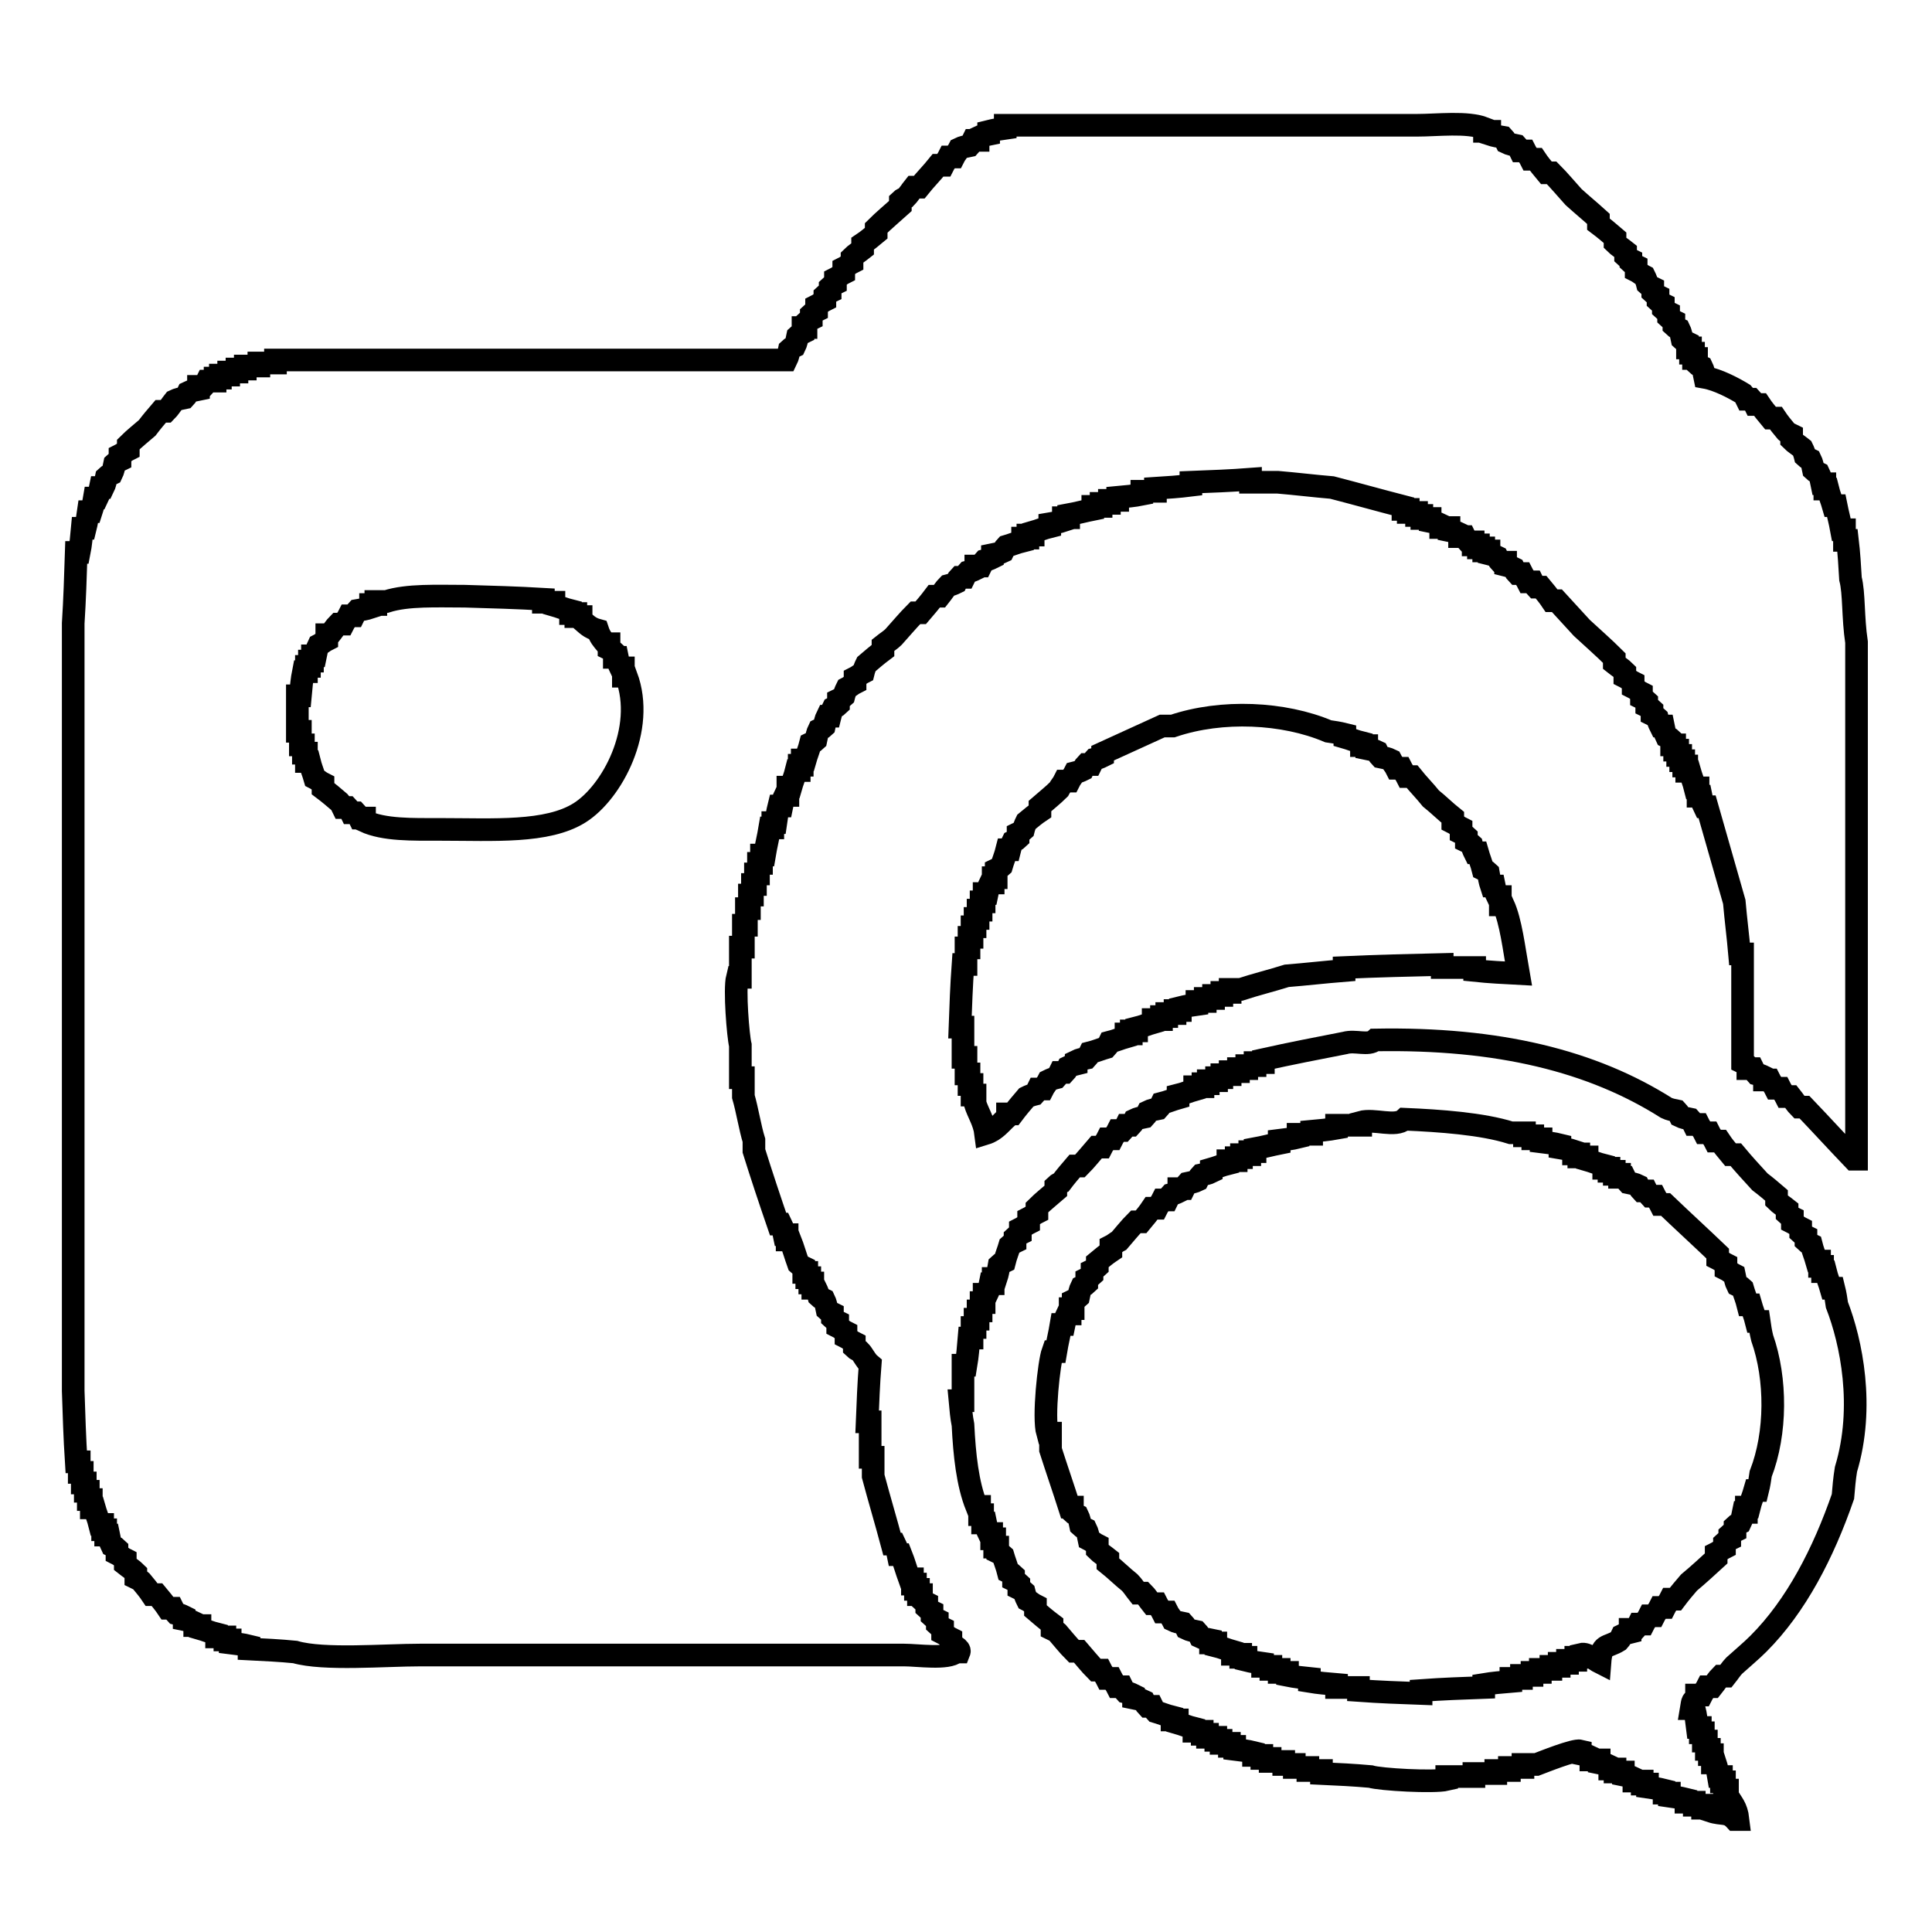 <?xml version="1.0" encoding="utf-8"?>
<!-- Svg Vector Icons : http://www.onlinewebfonts.com/icon -->
<!DOCTYPE svg PUBLIC "-//W3C//DTD SVG 1.1//EN" "http://www.w3.org/Graphics/SVG/1.1/DTD/svg11.dtd">
<svg version="1.1" xmlns="http://www.w3.org/2000/svg" xmlns:xlink="http://www.w3.org/1999/xlink" x="0px" y="0px" viewBox="0 0 256 256" enable-background="new 0 0 256 256" xml:space="preserve">
<g><g><path stroke-width="3" fill-opacity="0" stroke="#000000"  d="M245.2,76.7c-0.1-1.7-0.2-3.4-0.4-5.1c-0.1,0-0.2,0-0.4,0c0-0.5,0-1,0-1.4c-0.1,0-0.2,0-0.4,0c-0.2-1.1-0.5-2.2-0.7-3.2c-0.1,0-0.2,0-0.4,0c-0.2-0.7-0.5-1.4-0.7-2.2c-0.1,0-0.2,0-0.4,0c0-0.2,0-0.5,0-0.7c-0.1,0-0.2,0-0.4,0c-0.1-0.5-0.2-1-0.4-1.4c-0.2-0.1-0.5-0.2-0.7-0.4c-0.1-0.5-0.2-1-0.4-1.4c-0.2-0.1-0.5-0.2-0.7-0.4c-0.1-0.4-0.2-0.7-0.4-1.1c-0.5-0.4-1-0.7-1.4-1.1c0-0.2,0-0.5,0-0.7c-0.2-0.1-0.5-0.2-0.7-0.4c-0.5-0.6-1-1.2-1.4-1.8c-0.2,0-0.5,0-0.7,0c-0.5-0.6-1-1.2-1.4-1.8c-0.2,0-0.5,0-0.7,0c-0.1-0.2-0.2-0.5-0.4-0.7c-0.2,0-0.5,0-0.7,0c-0.1-0.2-0.2-0.5-0.4-0.7c-1.3-0.8-3.4-1.9-5.1-2.2c-0.1-0.5-0.2-1-0.4-1.4c-0.2-0.1-0.5-0.2-0.7-0.4c0-0.2,0-0.5,0-0.7c-0.1,0-0.2,0-0.4,0c0-0.2,0-0.5,0-0.7c-0.1,0-0.2,0-0.4,0c0-0.2,0-0.5,0-0.7c-0.1,0-0.2,0-0.4,0c0-0.2,0-0.5,0-0.7c-0.2-0.1-0.5-0.2-0.7-0.4c-0.1-0.5-0.2-1-0.4-1.4c-0.2-0.1-0.5-0.2-0.7-0.4c0-0.2,0-0.5,0-0.7c-0.2-0.1-0.5-0.2-0.7-0.4c0-0.2,0-0.5,0-0.7c-0.2-0.1-0.5-0.2-0.7-0.4c0-0.2,0-0.5,0-0.7c-0.2-0.1-0.5-0.2-0.7-0.4c0-0.2,0-0.5,0-0.7c-0.2-0.1-0.5-0.2-0.7-0.4c0-0.2,0-0.5,0-0.7c-0.2-0.1-0.5-0.2-0.7-0.4c-0.1-0.4-0.2-0.7-0.4-1.1c-0.4-0.2-0.7-0.5-1.1-0.7c0-0.2,0-0.5,0-0.7c-0.2-0.1-0.5-0.2-0.7-0.4c0-0.1,0-0.2,0-0.4c-0.2-0.1-0.5-0.2-0.7-0.4c0-0.2,0-0.5,0-0.7c-0.5-0.4-1-0.7-1.4-1.1c0-0.2,0-0.5,0-0.7c-0.7-0.6-1.4-1.2-2.2-1.8c0-0.2,0-0.5,0-0.7c-1.1-1-2.2-1.9-3.3-2.9c-1-1.1-1.9-2.2-2.9-3.2c-0.2,0-0.5,0-0.7,0c-0.5-0.6-1-1.2-1.4-1.8c-0.2,0-0.5,0-0.7,0c-0.2-0.4-0.5-0.7-0.7-1.1c-0.2,0-0.5,0-0.7,0c-0.1-0.2-0.2-0.5-0.4-0.7c-0.5-0.1-1-0.2-1.4-0.4c-0.1-0.2-0.2-0.5-0.4-0.7c-0.6-0.1-1.2-0.2-1.8-0.4c0-0.1,0-0.2,0-0.4c-0.2,0-0.5,0-0.7,0c0-0.1,0-0.2,0-0.4c-2.3-0.9-6.2-0.4-9-0.4c-6.5,0-13,0-19.5,0c-11.6,0-23.3,0-35,0c0,0.1,0,0.2,0,0.4c-0.7,0.1-1.4,0.2-2.2,0.4c0,0.1,0,0.2,0,0.4c-0.5,0.1-1,0.2-1.4,0.4c0,0.1,0,0.2,0,0.4c-0.2,0-0.5,0-0.7,0c-0.1,0.2-0.2,0.5-0.4,0.7c-0.5,0.1-1,0.2-1.4,0.4c-0.2,0.4-0.5,0.7-0.7,1.1c-0.2,0-0.5,0-0.7,0c-0.2,0.4-0.5,0.7-0.7,1.1c-0.2,0-0.5,0-0.7,0c-0.8,1-1.7,1.9-2.5,2.9c-0.2,0-0.5,0-0.7,0c-0.4,0.5-0.7,1-1.1,1.4c-0.2,0.1-0.5,0.2-0.7,0.4c0,0.2,0,0.5,0,0.7c-1.1,1-2.2,1.9-3.2,2.9c0,0.2,0,0.5,0,0.7c-0.6,0.5-1.2,1-1.8,1.4c0,0.2,0,0.5,0,0.7c-0.5,0.4-1,0.7-1.4,1.1c0,0.2,0,0.5,0,0.7c-0.4,0.2-0.7,0.5-1.1,0.7c0,0.2,0,0.5,0,0.7c-0.4,0.2-0.7,0.5-1.1,0.7c0,0.2,0,0.5,0,0.7c-0.2,0.1-0.5,0.2-0.7,0.4c0,0.2,0,0.5,0,0.7c-0.2,0.1-0.5,0.2-0.7,0.4c0,0.2,0,0.5,0,0.7c-0.4,0.2-0.7,0.5-1.1,0.7c0,0.2,0,0.5,0,0.7c-0.2,0.1-0.5,0.2-0.7,0.4c0,0.2,0,0.5,0,0.7c-0.2,0.1-0.5,0.2-0.7,0.4c0,0.2,0,0.5,0,0.7c-0.1,0-0.2,0-0.4,0c0,0.2,0,0.5,0,0.7c-0.2,0.1-0.5,0.2-0.7,0.4c-0.1,0.5-0.2,1-0.4,1.4c-0.2,0.1-0.5,0.2-0.7,0.4c-0.1,0.5-0.2,1-0.4,1.4c-15.4,0-30.8,0-46.1,0c-7.2,0-14.4,0-21.6,0c0,0.1,0,0.2,0,0.4c-0.7,0-1.4,0-2.2,0c0,0.1,0,0.2,0,0.4c-0.6,0-1.2,0-1.8,0c0,0.1,0,0.2,0,0.4c-0.4,0-0.7,0-1.1,0c0,0.1,0,0.2,0,0.4c-0.4,0-0.7,0-1.1,0c0,0.1,0,0.2,0,0.4c-0.4,0-0.7,0-1.1,0c0,0.1,0,0.2,0,0.4c-0.2,0-0.5,0-0.7,0c0,0.1,0,0.2,0,0.4c-0.4,0-0.7,0-1.1,0c-0.1,0.2-0.2,0.5-0.4,0.7c-0.2,0-0.5,0-0.7,0c0,0.1,0,0.2,0,0.4c-0.5,0.1-1,0.2-1.4,0.4c-0.1,0.2-0.2,0.5-0.4,0.7c-0.5,0.1-1,0.2-1.4,0.4c-0.4,0.5-0.7,1-1.1,1.4c-0.2,0-0.5,0-0.7,0c-0.6,0.7-1.2,1.4-1.8,2.2c-0.8,0.7-1.7,1.4-2.5,2.2c0,0.2,0,0.5,0,0.7c-0.4,0.2-0.7,0.5-1.1,0.7c0,0.2,0,0.5,0,0.7c-0.2,0.1-0.5,0.2-0.7,0.4c-0.1,0.5-0.2,1-0.4,1.4c-0.2,0.1-0.5,0.2-0.7,0.4c-0.1,0.5-0.2,1-0.4,1.4c-0.1,0-0.2,0-0.4,0c-0.1,0.5-0.2,1-0.4,1.4c-0.1,0-0.2,0-0.4,0c-0.1,0.6-0.2,1.2-0.4,1.8c-0.1,0-0.2,0-0.4,0c-0.1,0.7-0.2,1.4-0.4,2.2c-0.1,0-0.2,0-0.4,0c-0.1,1.1-0.2,2.2-0.4,3.2c-0.1,0-0.2,0-0.4,0c-0.1,3.1-0.2,6.3-0.4,9.4c0,6.1,0,12.2,0,18.4c0,21.9,0,43.7,0,65.6c0,5.9,0,11.8,0,17.7c0.1,3.1,0.2,6.3,0.4,9.4c0.1,0,0.2,0,0.4,0c0,0.5,0,1,0,1.4c0.1,0,0.2,0,0.4,0c0,0.5,0,1,0,1.4c0.1,0,0.2,0,0.4,0c0,0.4,0,0.7,0,1.1c0.1,0,0.2,0,0.4,0c0,0.4,0,0.7,0,1.1c0.1,0,0.2,0,0.4,0c0,0.4,0,0.7,0,1.1c0.1,0,0.2,0,0.4,0c0.2,0.7,0.5,1.4,0.7,2.2c0.1,0,0.2,0,0.4,0c0,0.2,0,0.5,0,0.7c0.1,0,0.2,0,0.4,0c0,0.2,0,0.5,0,0.7c0.1,0,0.2,0,0.4,0c0.1,0.5,0.2,1,0.4,1.4c0.2,0.1,0.5,0.2,0.7,0.4c0,0.2,0,0.5,0,0.7c0.4,0.2,0.7,0.5,1.1,0.7c0,0.2,0,0.5,0,0.7c0.5,0.4,1,0.7,1.4,1.1c0,0.2,0,0.5,0,0.7c0.2,0.1,0.5,0.2,0.7,0.4c0.5,0.6,1,1.2,1.4,1.8c0.2,0,0.5,0,0.7,0c0.5,0.6,1,1.2,1.4,1.8c0.2,0,0.5,0,0.7,0c0.1,0.2,0.2,0.5,0.4,0.7c0.4,0.1,0.7,0.2,1.1,0.4c0,0.1,0,0.2,0,0.4c0.5,0.1,1,0.2,1.4,0.4c0,0.1,0,0.2,0,0.4c0.2,0,0.5,0,0.7,0c0,0.1,0,0.2,0,0.4c0.7,0.2,1.4,0.5,2.2,0.7c0,0.1,0,0.2,0,0.4c0.4,0,0.7,0,1.1,0c0,0.1,0,0.2,0,0.4c0.2,0,0.5,0,0.7,0c0,0.1,0,0.2,0,0.4c0.8,0.1,1.7,0.2,2.5,0.4c0,0.1,0,0.2,0,0.4c2,0.1,4.1,0.2,6.1,0.4c3.8,1.1,11.9,0.4,16.6,0.4c15.1,0,30.3,0,45.4,0c6.3,0,12.5,0,18.7,0c1.8,0,5.8,0.6,6.9-0.4c0.1,0,0.2,0,0.4,0c0.2-0.5-0.9-0.9-1.1-1.1c0-0.2,0-0.5,0-0.7c-0.4-0.2-0.7-0.5-1.1-0.7c0-0.2,0-0.5,0-0.7c-0.2-0.1-0.5-0.2-0.7-0.4c0-0.2,0-0.5,0-0.7c-0.2-0.1-0.5-0.2-0.7-0.4c0-0.2,0-0.5,0-0.7c-0.2-0.1-0.5-0.2-0.7-0.4c0-0.2,0-0.5,0-0.7c-0.2-0.1-0.5-0.2-0.7-0.4c0-0.2,0-0.5,0-0.7c-0.1,0-0.2,0-0.4,0c0-0.2,0-0.5,0-0.7c-0.1,0-0.2,0-0.4,0c0-0.2,0-0.5,0-0.7c-0.1,0-0.2,0-0.4,0c0-0.2,0-0.5,0-0.7c-0.1,0-0.2,0-0.4,0c-0.4-1.1-0.7-2.2-1.1-3.2c-0.1,0-0.2,0-0.4,0c-0.1-0.5-0.2-1-0.4-1.4c-0.1,0-0.2,0-0.4,0c-0.8-3-1.7-6-2.5-9c0-0.8,0-1.7,0-2.5c-0.1,0-0.2,0-0.4,0c0-1.6,0-3.1,0-4.7c-0.1,0-0.2,0-0.4,0c0.1-2.5,0.2-5.1,0.4-7.6c-0.6-0.5-0.9-1.3-1.4-1.8c-0.2-0.1-0.5-0.2-0.7-0.4c0-0.2,0-0.5,0-0.7c-0.4-0.2-0.7-0.5-1.1-0.7c0-0.2,0-0.5,0-0.7c-0.4-0.2-0.7-0.5-1.1-0.7c0-0.2,0-0.5,0-0.7c-0.2-0.1-0.5-0.2-0.7-0.4c0-0.2,0-0.5,0-0.7c-0.2-0.1-0.5-0.2-0.7-0.4c-0.1-0.5-0.2-1-0.4-1.4c-0.2-0.1-0.5-0.2-0.7-0.4c-0.1-0.4-0.2-0.7-0.4-1.1c-0.1,0-0.2,0-0.4,0c0-0.2,0-0.5,0-0.7c-0.1,0-0.2,0-0.4,0c0-0.2,0-0.5,0-0.7c-0.1,0-0.2,0-0.4,0c0-0.2,0-0.5,0-0.7c-0.1,0-0.2,0-0.4,0c0-0.2,0-0.5,0-0.7c-0.2-0.1-0.5-0.2-0.7-0.4c-0.4-1.1-0.7-2.2-1.1-3.2c-0.1,0-0.2,0-0.4,0c0-0.2,0-0.5,0-0.7c-0.1,0-0.2,0-0.4,0c-0.1-0.5-0.2-1-0.4-1.4c-0.1,0-0.2,0-0.4,0c-1.1-3.2-2.2-6.5-3.2-9.7c0-0.5,0-1,0-1.4c-0.5-1.6-0.9-4.1-1.4-5.8c0-0.8,0-1.7,0-2.5c-0.1,0-0.2,0-0.4,0c0-1.4,0-2.9,0-4.3c-0.3-1.2-0.8-7.4-0.4-9c0.1,0,0.2,0,0.4,0c0-1.3,0-2.6,0-4c0.1,0,0.2,0,0.4,0c0-1,0-1.9,0-2.9c0.1,0,0.2,0,0.4,0c0-0.7,0-1.4,0-2.2c0.1,0,0.2,0,0.4,0c0-0.6,0-1.2,0-1.8c0.1,0,0.2,0,0.4,0c0-0.5,0-1,0-1.4c0.1,0,0.2,0,0.4,0c0-0.5,0-1,0-1.4c0.1,0,0.2,0,0.4,0c0-0.5,0-1,0-1.4c0.1,0,0.2,0,0.4,0c0-0.4,0-0.7,0-1.1c0.1,0,0.2,0,0.4,0c0.2-1.2,0.5-2.4,0.7-3.6c0.1,0,0.2,0,0.4,0c0-0.2,0-0.5,0-0.7c0.1,0,0.2,0,0.4,0c0.1-0.7,0.2-1.4,0.4-2.2c0.1,0,0.2,0,0.4,0c0.1-0.5,0.2-1,0.4-1.4c0.1,0,0.2,0,0.4,0c0-0.4,0-0.7,0-1.1c0.1,0,0.2,0,0.4,0c0.2-0.7,0.5-1.4,0.7-2.2c0.1,0,0.2,0,0.4,0c0-0.2,0-0.5,0-0.7c0.1,0,0.2,0,0.4,0c0-0.2,0-0.5,0-0.7c0.1,0,0.2,0,0.4,0c0.2-0.7,0.5-1.4,0.7-2.2c0.2-0.1,0.5-0.2,0.7-0.4c0.1-0.5,0.2-1,0.4-1.4c0.2-0.1,0.5-0.2,0.7-0.4c0.1-0.5,0.2-1,0.4-1.4c0.1,0,0.2,0,0.4,0c0.1-0.4,0.2-0.7,0.4-1.1c0.2-0.1,0.5-0.2,0.7-0.4c0-0.2,0-0.5,0-0.7c0.2-0.1,0.5-0.2,0.7-0.4c0.1-0.4,0.2-0.7,0.4-1.1c0.4-0.2,0.7-0.5,1.1-0.7c0-0.2,0-0.5,0-0.7c0.4-0.2,0.7-0.5,1.1-0.7c0.1-0.4,0.2-0.7,0.4-1.1c0.7-0.6,1.4-1.2,2.2-1.8c0-0.2,0-0.5,0-0.7c0.5-0.4,1-0.7,1.4-1.1c1-1.1,1.9-2.2,2.9-3.2c0.2,0,0.5,0,0.7,0c0.6-0.7,1.2-1.4,1.8-2.2c0.2,0,0.5,0,0.7,0c0.4-0.5,0.7-1,1.1-1.4c0.4-0.1,0.7-0.2,1.1-0.4c0.1-0.2,0.2-0.5,0.4-0.7c0.2,0,0.5,0,0.7,0c0.1-0.2,0.2-0.5,0.4-0.7c0.4-0.1,0.7-0.2,1.1-0.4c0-0.1,0-0.2,0-0.4c0.2,0,0.5,0,0.7,0c0.1-0.2,0.2-0.5,0.4-0.7c0.4-0.1,0.7-0.2,1.1-0.4c0-0.1,0-0.2,0-0.4c0.5-0.1,1-0.2,1.4-0.4c0.1-0.2,0.2-0.5,0.4-0.7c0.7-0.2,1.4-0.5,2.2-0.7c0-0.1,0-0.2,0-0.4c0.2,0,0.5,0,0.7,0c0-0.1,0-0.2,0-0.4c0.2,0,0.5,0,0.7,0c0-0.1,0-0.2,0-0.4c0.7-0.2,1.4-0.5,2.2-0.7c0-0.1,0-0.2,0-0.4c0.6-0.1,1.2-0.2,1.8-0.4c0-0.1,0-0.2,0-0.4c0.2,0,0.5,0,0.7,0c0-0.1,0-0.2,0-0.4c1.1-0.2,2.2-0.5,3.2-0.7c0-0.1,0-0.2,0-0.4c0.4,0,0.7,0,1.1,0c0-0.1,0-0.2,0-0.4c0.4,0,0.7,0,1.1,0c0-0.1,0-0.2,0-0.4c0.4,0,0.7,0,1.1,0c0-0.1,0-0.2,0-0.4c1.1-0.1,2.2-0.2,3.2-0.4c0-0.1,0-0.2,0-0.4c0.6,0,1.2,0,1.8,0c0-0.1,0-0.2,0-0.4c1.6-0.1,3.1-0.2,4.7-0.4c0-0.1,0-0.2,0-0.4c2.6-0.1,5.3-0.2,7.9-0.4c0,0.1,0,0.2,0,0.4c1.2,0,2.4,0,3.6,0c2.4,0.2,4.8,0.5,7.2,0.7c3.1,0.8,6.3,1.7,9.4,2.5c0,0.1,0,0.2,0,0.4c0.2,0,0.5,0,0.7,0c0,0.1,0,0.2,0,0.4c0.4,0,0.7,0,1.1,0c0,0.1,0,0.2,0,0.4c0.2,0,0.5,0,0.7,0c0,0.1,0,0.2,0,0.4c0.4,0,0.7,0,1.1,0c0,0.1,0,0.2,0,0.4c0.5,0.1,1,0.2,1.4,0.4c0,0.1,0,0.2,0,0.4c0.4,0,0.7,0,1.1,0c0,0.1,0,0.2,0,0.4c0.5,0.1,1,0.2,1.4,0.4c0,0.1,0,0.2,0,0.4c0.2,0,0.5,0,0.7,0c0.1,0.2,0.2,0.5,0.4,0.7c0.2,0,0.5,0,0.7,0c0,0.1,0,0.2,0,0.4c0.2,0,0.5,0,0.7,0c0,0.1,0,0.2,0,0.4c0.2,0,0.5,0,0.7,0c0,0.1,0,0.2,0,0.4c0.2,0,0.5,0,0.7,0c0,0.1,0,0.2,0,0.4c0.4,0.1,0.7,0.2,1.1,0.4c0.1,0.2,0.2,0.5,0.4,0.7c0.2,0,0.5,0,0.7,0c0,0.1,0,0.2,0,0.4c0.4,0.1,0.7,0.2,1.1,0.4c0.1,0.2,0.2,0.5,0.4,0.7c0.2,0,0.5,0,0.7,0c0.2,0.4,0.5,0.7,0.7,1.1c0.2,0,0.5,0,0.7,0c0.1,0.2,0.2,0.5,0.4,0.7c0.2,0,0.5,0,0.7,0c0.5,0.6,1,1.2,1.4,1.8c0.2,0,0.5,0,0.7,0c1.1,1.2,2.2,2.4,3.3,3.6c1.4,1.3,2.9,2.6,4.3,4c0,0.2,0,0.5,0,0.7c0.5,0.4,1,0.7,1.4,1.1c0,0.2,0,0.5,0,0.7c0.4,0.2,0.7,0.5,1.1,0.7c0,0.2,0,0.5,0,0.7c0.4,0.2,0.7,0.5,1.1,0.7c0,0.2,0,0.5,0,0.7c0.2,0.1,0.5,0.2,0.7,0.4c0,0.2,0,0.5,0,0.7c0.2,0.1,0.5,0.2,0.7,0.4c0,0.2,0,0.5,0,0.7c0.2,0.1,0.5,0.2,0.7,0.4c0.1,0.4,0.2,0.7,0.4,1.1c0.1,0,0.2,0,0.4,0c0.1,0.5,0.2,1,0.4,1.4c0.2,0.1,0.5,0.2,0.7,0.4c0,0.2,0,0.5,0,0.7c0.1,0,0.2,0,0.4,0c0,0.2,0,0.5,0,0.7c0.1,0,0.2,0,0.4,0c0,0.2,0,0.5,0,0.7c0.1,0,0.2,0,0.4,0c0,0.2,0,0.5,0,0.7c0.1,0,0.2,0,0.4,0c0,0.2,0,0.5,0,0.7c0.1,0,0.2,0,0.4,0c0,0.2,0,0.5,0,0.7c0.1,0,0.2,0,0.4,0c0.2,0.7,0.5,1.4,0.7,2.2c0.1,0,0.2,0,0.4,0c0,0.4,0,0.7,0,1.1c0.1,0,0.2,0,0.4,0c0.1,0.5,0.2,1,0.4,1.4c0.1,0,0.2,0,0.4,0c1.2,4.2,2.4,8.4,3.6,12.6c0.2,2.3,0.5,4.6,0.7,6.9c0.1,0,0.2,0,0.4,0c0,4.8,0,9.6,0,14.4c0.2,0.1,0.5,0.2,0.7,0.4c0,0.1,0,0.2,0,0.4c0.2,0,0.5,0,0.7,0c0.1,0.2,0.2,0.5,0.4,0.7c0.4,0.1,0.7,0.2,1.1,0.4c0,0.1,0,0.2,0,0.4c0.2,0,0.5,0,0.7,0c0.2,0.4,0.5,0.7,0.7,1.1c0.2,0,0.5,0,0.7,0c0.2,0.4,0.5,0.7,0.7,1.1c0.2,0,0.5,0,0.7,0c0.4,0.5,0.7,1,1.1,1.4c0.2,0,0.5,0,0.7,0c2.2,2.3,4.3,4.6,6.5,6.9c0.1,0,0.2,0,0.4,0c0-18,0-36.1,0-54.1c0-4.8,0-9.6,0-14.4C245.5,81.8,245.7,78.6,245.2,76.7z M76.8,107.7c-4.3,2.7-11.4,2.2-18.4,2.2c-3.8,0-7.5,0.1-10.1-1.1c0-0.1,0-0.2,0-0.4c-0.2,0-0.5,0-0.7,0c-0.1-0.2-0.2-0.5-0.4-0.7c-0.2,0-0.5,0-0.7,0c-0.1-0.2-0.2-0.5-0.4-0.7c-0.2,0-0.5,0-0.7,0c-0.1-0.2-0.2-0.5-0.4-0.7c-0.7-0.6-1.4-1.2-2.2-1.8c0-0.2,0-0.5,0-0.7c-0.4-0.2-0.7-0.5-1.1-0.7c-0.2-0.7-0.5-1.4-0.7-2.2c-0.1,0-0.2,0-0.4,0c0-0.4,0-0.7,0-1.1c-0.1,0-0.2,0-0.4,0c0-0.4,0-0.7,0-1.1c-0.1,0-0.2,0-0.4,0c0-0.6,0-1.2,0-1.8c-0.1,0-0.2,0-0.4,0c0-1.6,0-3.1,0-4.7c0.1,0,0.2,0,0.4,0c0.1-1.1,0.2-2.2,0.4-3.2c0.1,0,0.2,0,0.4,0c0-0.2,0-0.5,0-0.7c0.1,0,0.2,0,0.4,0c0-0.2,0-0.5,0-0.7c0.1,0,0.2,0,0.4,0c0-0.2,0-0.5,0-0.7c0.1,0,0.2,0,0.4,0c0.1-0.5,0.2-1,0.4-1.4c0.4-0.2,0.7-0.5,1.1-0.7c0-0.2,0-0.5,0-0.7c0.1,0,0.2,0,0.4,0c0.4-0.5,0.7-1,1.1-1.4c0.2,0,0.5,0,0.7,0c0.2-0.4,0.5-0.7,0.7-1.1c0.2,0,0.5,0,0.7,0c0.1-0.2,0.2-0.5,0.4-0.7c0.6-0.1,1.2-0.2,1.8-0.4c0-0.1,0-0.2,0-0.4c0.2,0,0.5,0,0.7,0c0-0.1,0-0.2,0-0.4c0.5,0,1,0,1.4,0c2.8-0.9,6.7-0.7,10.4-0.7c3.5,0.1,7,0.2,10.4,0.4c0,0.1,0,0.2,0,0.4c0.5,0,1,0,1.4,0c0,0.1,0,0.2,0,0.4c0.7,0.2,1.4,0.5,2.2,0.7c0,0.1,0,0.2,0,0.4c0.2,0,0.5,0,0.7,0c0,0.1,0,0.2,0,0.4c0.2,0,0.5,0,0.7,0c0,0.1,0,0.2,0,0.4c0.7,0.6,1.1,1.1,2.2,1.4c0.3,0.9,0.6,1.2,1.1,1.8c0.1,0,0.2,0,0.4,0c0,0.2,0,0.5,0,0.7c0.2,0.1,0.5,0.2,0.7,0.4c0,0.2,0,0.5,0,0.7c0.1,0,0.2,0,0.4,0c0.1,0.5,0.2,1,0.4,1.4c0.1,0,0.2,0,0.4,0c0,0.4,0,0.7,0,1.1c0.1,0,0.2,0,0.4,0C85.6,96.6,81.1,105,76.8,107.7z"/><path stroke-width="3" fill-opacity="0" stroke="#000000"  d="M201.2,129c-1.9-0.1-3.9-0.2-5.8-0.4c0-0.1,0-0.2,0-0.4c-1.4,0-2.9,0-4.3,0c0-0.1,0-0.2,0-0.4c-4.3,0.1-8.6,0.2-13,0.4c0,0.1,0,0.2,0,0.4c-2.5,0.2-5.1,0.5-7.6,0.7c-1.9,0.6-4.3,1.2-6.1,1.8c-0.5,0-1,0-1.4,0c0,0.1,0,0.2,0,0.4c-0.4,0-0.7,0-1.1,0c0,0.1,0,0.2,0,0.4c-0.4,0-0.7,0-1.1,0c0,0.1,0,0.2,0,0.4c-0.4,0-0.7,0-1.1,0c0,0.1,0,0.2,0,0.4c-0.4,0-0.7,0-1.1,0c0,0.1,0,0.2,0,0.4c-0.7,0.1-1.4,0.2-2.2,0.4c0,0.1,0,0.2,0,0.4c-0.2,0-0.5,0-0.7,0c0,0.1,0,0.2,0,0.4c-0.4,0-0.7,0-1.1,0c0,0.1,0,0.2,0,0.4c-0.2,0-0.5,0-0.7,0c0,0.1,0,0.2,0,0.4c-0.4,0-0.7,0-1.1,0c0,0.1,0,0.2,0,0.4c-0.7,0.2-1.4,0.5-2.2,0.7c0,0.1,0,0.2,0,0.4c-0.2,0-0.5,0-0.7,0c0,0.1,0,0.2,0,0.4c-0.2,0-0.5,0-0.7,0c0,0.1,0,0.2,0,0.4c-0.7,0.2-1.4,0.5-2.2,0.7c-0.1,0.2-0.2,0.5-0.4,0.7c-0.7,0.2-1.4,0.5-2.2,0.7c-0.1,0.2-0.2,0.5-0.4,0.7c-0.5,0.1-1,0.2-1.4,0.4c0,0.1,0,0.2,0,0.4c-0.4,0.1-0.7,0.2-1.1,0.4c-0.1,0.2-0.2,0.5-0.4,0.7c-0.2,0-0.5,0-0.7,0c-0.1,0.2-0.2,0.5-0.4,0.7c-0.4,0.1-0.7,0.2-1.1,0.4c-0.2,0.4-0.5,0.7-0.7,1.1c-0.2,0-0.5,0-0.7,0c-0.1,0.2-0.2,0.5-0.4,0.7c-0.4,0.1-0.7,0.2-1.1,0.4c-0.6,0.7-1.2,1.4-1.8,2.2c-0.2,0-0.5,0-0.7,0c0,0.1,0,0.2,0,0.4c-0.9,0.8-1.6,1.8-2.9,2.2c-0.2-1.6-1-2.7-1.4-4c0-0.4,0-0.7,0-1.1c-0.1,0-0.2,0-0.4,0c0-0.5,0-1,0-1.4c-0.1,0-0.2,0-0.4,0c0-0.5,0-1,0-1.4c-0.1,0-0.2,0-0.4,0c0-0.7,0-1.4,0-2.2c-0.1,0-0.2,0-0.4,0c0-1.3,0-2.6,0-4c-0.1,0-0.2,0-0.4,0c0.1-2.8,0.2-5.5,0.4-8.3c0.1,0,0.2,0,0.4,0c0-0.7,0-1.4,0-2.2c0.1,0,0.2,0,0.4,0c0-0.5,0-1,0-1.4c0.1,0,0.2,0,0.4,0c0-0.5,0-1,0-1.4c0.1,0,0.2,0,0.4,0c0-0.4,0-0.7,0-1.1c0.1,0,0.2,0,0.4,0c0-0.4,0-0.7,0-1.1c0.1,0,0.2,0,0.4,0c0-0.4,0-0.7,0-1.1c0.1,0,0.2,0,0.4,0c0-0.4,0-0.7,0-1.1c0.1,0,0.2,0,0.4,0c0.1-0.5,0.2-1,0.4-1.4c0.1,0,0.2,0,0.4,0c0-0.2,0-0.5,0-0.7c0.1,0,0.2,0,0.4,0c0-0.4,0-0.7,0-1.1c0.2-0.1,0.5-0.2,0.7-0.4c0.2-0.7,0.5-1.4,0.7-2.2c0.1,0,0.2,0,0.4,0c0.1-0.4,0.2-0.7,0.4-1.1c0.2-0.1,0.5-0.2,0.7-0.4c0-0.2,0-0.5,0-0.7c0.2-0.1,0.5-0.2,0.7-0.4c0.1-0.4,0.2-0.7,0.4-1.1c0.6-0.5,1.2-1,1.8-1.4c0-0.2,0-0.5,0-0.7c0.8-0.7,1.7-1.4,2.5-2.2c0.2-0.4,0.5-0.7,0.7-1.1c0.2,0,0.5,0,0.7,0c0.2-0.4,0.5-0.7,0.7-1.1c0.4-0.1,0.7-0.2,1.1-0.4c0.1-0.2,0.2-0.5,0.4-0.7c0.2,0,0.5,0,0.7,0c0.1-0.2,0.2-0.5,0.4-0.7c0.4-0.1,0.7-0.2,1.1-0.4c0-0.1,0-0.2,0-0.4c2.6-1.2,5.3-2.4,7.9-3.6c0.5,0,1,0,1.4,0c6.5-2.2,14.7-1.8,20.6,0.7c0.7,0.1,1.4,0.2,2.2,0.4c0,0.1,0,0.2,0,0.4c0.7,0.2,1.4,0.5,2.2,0.7c0,0.1,0,0.2,0,0.4c0.2,0,0.5,0,0.7,0c0,0.1,0,0.2,0,0.4c0.5,0.1,1,0.2,1.4,0.4c0.1,0.2,0.2,0.5,0.4,0.7c0.5,0.1,1,0.2,1.4,0.4c0.2,0.4,0.5,0.7,0.7,1.1c0.2,0,0.5,0,0.7,0c0.2,0.4,0.5,0.7,0.7,1.1c0.2,0,0.5,0,0.7,0c0.8,1,1.7,1.9,2.5,2.9c1,0.8,1.9,1.7,2.9,2.5c0,0.2,0,0.5,0,0.7c0.4,0.2,0.7,0.5,1.1,0.7c0,0.2,0,0.5,0,0.7c0.2,0.1,0.5,0.2,0.7,0.4c0,0.2,0,0.5,0,0.7c0.2,0.1,0.5,0.2,0.7,0.4c0.1,0.4,0.2,0.7,0.4,1.1c0.1,0,0.2,0,0.4,0c0.2,0.7,0.5,1.4,0.7,2.2c0.2,0.1,0.5,0.2,0.7,0.4c0.1,0.6,0.2,1.2,0.4,1.8c0.1,0,0.2,0,0.4,0c0.1,0.5,0.2,1,0.4,1.4c0.1,0,0.2,0,0.4,0c0,0.4,0,0.7,0,1.1c0.1,0,0.2,0,0.4,0C200.2,122.1,200.6,125.6,201.2,129z"/><path stroke-width="3" fill-opacity="0" stroke="#000000"  d="M243.4,172.9c-0.1-0.7-0.2-1.4-0.4-2.2c-0.1,0-0.2,0-0.4,0c-0.2-0.7-0.5-1.4-0.7-2.2c-0.1,0-0.2,0-0.4,0c0-0.2,0-0.5,0-0.7c-0.1,0-0.2,0-0.4,0c0-0.2,0-0.5,0-0.7c-0.1,0-0.2,0-0.4,0c-0.2-0.7-0.5-1.4-0.7-2.2c-0.2-0.1-0.5-0.2-0.7-0.4c0-0.2,0-0.5,0-0.7c-0.2-0.1-0.5-0.2-0.7-0.4c0-0.2,0-0.5,0-0.7c-0.4-0.2-0.7-0.5-1.1-0.7c0-0.2,0-0.5,0-0.7c-0.2-0.1-0.5-0.2-0.7-0.4c0-0.2,0-0.5,0-0.7c-0.5-0.4-1-0.7-1.4-1.1c0-0.2,0-0.5,0-0.7c-0.7-0.6-1.4-1.2-2.2-1.8c-1.1-1.2-2.2-2.4-3.2-3.6c-0.2,0-0.5,0-0.7,0c-0.5-0.6-1-1.2-1.4-1.8c-0.2,0-0.5,0-0.7,0c-0.2-0.4-0.5-0.7-0.7-1.1c-0.2,0-0.5,0-0.7,0c-0.2-0.4-0.5-0.7-0.7-1.1c-0.2,0-0.5,0-0.7,0c-0.1-0.2-0.2-0.5-0.4-0.7c-0.5-0.1-1-0.2-1.4-0.4c-0.1-0.2-0.2-0.5-0.4-0.7c-0.5-0.1-1-0.2-1.4-0.4c-9.8-6.2-22.2-9.3-38.6-9c-0.9,0.8-2.6,0-4,0.4c-3.6,0.7-7.2,1.4-10.8,2.2c0,0.1,0,0.2,0,0.4c-0.4,0-0.7,0-1.1,0c0,0.1,0,0.2,0,0.4c-0.4,0-0.7,0-1.1,0c0,0.1,0,0.2,0,0.4c-0.4,0-0.7,0-1.1,0c0,0.1,0,0.2,0,0.4c-0.4,0-0.7,0-1.1,0c0,0.1,0,0.2,0,0.4c-0.4,0-0.7,0-1.1,0c0,0.1,0,0.2,0,0.4c-0.2,0-0.5,0-0.7,0c0,0.1,0,0.2,0,0.4c-0.4,0-0.7,0-1.1,0c0,0.1,0,0.2,0,0.4c-0.2,0-0.5,0-0.7,0c0,0.1,0,0.2,0,0.4c-0.4,0-0.7,0-1.1,0c0,0.1,0,0.2,0,0.4c-0.7,0.2-1.4,0.5-2.2,0.7c0,0.1,0,0.2,0,0.4c-0.7,0.2-1.4,0.5-2.2,0.7c-0.1,0.2-0.2,0.5-0.4,0.7c-0.5,0.1-1,0.2-1.4,0.4c-0.1,0.2-0.2,0.5-0.4,0.7c-0.5,0.1-1,0.2-1.4,0.4c-0.1,0.2-0.2,0.5-0.4,0.7c-0.2,0-0.5,0-0.7,0c-0.1,0.2-0.2,0.5-0.4,0.7c-0.2,0-0.5,0-0.7,0c-0.2,0.4-0.5,0.7-0.7,1.1c-0.2,0-0.5,0-0.7,0c-0.2,0.4-0.5,0.7-0.7,1.1c-0.2,0-0.5,0-0.7,0c-0.7,0.8-1.4,1.7-2.2,2.5c-0.2,0-0.5,0-0.7,0c-0.6,0.7-1.2,1.4-1.8,2.2c-0.2,0.1-0.5,0.2-0.7,0.4c0,0.2,0,0.5,0,0.7c-0.8,0.7-1.7,1.4-2.5,2.2c0,0.2,0,0.5,0,0.7c-0.4,0.2-0.7,0.5-1.1,0.7c0,0.2,0,0.5,0,0.7c-0.4,0.2-0.7,0.5-1.1,0.7c0,0.2,0,0.5,0,0.7c-0.2,0.1-0.5,0.2-0.7,0.4c0,0.2,0,0.5,0,0.7c-0.2,0.1-0.5,0.2-0.7,0.4c-0.2,0.7-0.5,1.4-0.7,2.2c-0.2,0.1-0.5,0.2-0.7,0.4c-0.1,0.6-0.2,1.2-0.4,1.8c-0.1,0-0.2,0-0.4,0c0,0.2,0,0.5,0,0.7c-0.1,0-0.2,0-0.4,0c-0.1,0.5-0.2,1-0.4,1.4c-0.1,0-0.2,0-0.4,0c0,0.4,0,0.7,0,1.1c-0.1,0-0.2,0-0.4,0c0,0.4,0,0.7,0,1.1c-0.1,0-0.2,0-0.4,0c0,0.4,0,0.7,0,1.1c-0.1,0-0.2,0-0.4,0c0,0.4,0,0.7,0,1.1c-0.1,0-0.2,0-0.4,0c0,0.5,0,1,0,1.4c-0.1,0-0.2,0-0.4,0c-0.1,1.2-0.2,2.4-0.4,3.6c-0.1,0-0.2,0-0.4,0c0,1.6,0,3.1,0,4.7c-0.1,0-0.2,0-0.4,0c0.1,1.1,0.2,2.2,0.4,3.2c0.2,4,0.6,7.8,1.8,10.8c0.1,0,0.2,0,0.4,0c0,0.4,0,0.7,0,1.1c0.1,0,0.2,0,0.4,0c0,0.4,0,0.7,0,1.1c0.1,0,0.2,0,0.4,0c0.1,0.5,0.2,1,0.4,1.4c0.1,0,0.2,0,0.4,0c0,0.2,0,0.5,0,0.7c0.1,0,0.2,0,0.4,0c0,0.4,0,0.7,0,1.1c0.1,0,0.2,0,0.4,0c0,0.2,0,0.5,0,0.7c0.2,0.1,0.5,0.2,0.7,0.4c0.2,0.7,0.5,1.4,0.7,2.2c0.2,0.1,0.5,0.2,0.7,0.4c0,0.2,0,0.5,0,0.7c0.2,0.1,0.5,0.2,0.7,0.4c0,0.2,0,0.5,0,0.7c0.2,0.1,0.5,0.2,0.7,0.4c0.1,0.4,0.2,0.7,0.4,1.1c0.4,0.2,0.7,0.5,1.1,0.7c0,0.2,0,0.5,0,0.7c0.7,0.6,1.4,1.2,2.2,1.8c0,0.2,0,0.5,0,0.7c0.2,0.1,0.5,0.2,0.7,0.4c0.7,0.8,1.4,1.7,2.2,2.5c0.2,0,0.5,0,0.7,0c0.7,0.8,1.4,1.7,2.2,2.5c0.2,0,0.5,0,0.7,0c0.2,0.4,0.5,0.7,0.7,1.1c0.2,0,0.5,0,0.7,0c0.2,0.4,0.5,0.7,0.7,1.1c0.2,0,0.5,0,0.7,0c0.1,0.2,0.2,0.5,0.4,0.7c0.4,0.1,0.7,0.2,1.1,0.4c0,0.1,0,0.2,0,0.4c0.5,0.1,1,0.2,1.4,0.4c0.1,0.2,0.2,0.5,0.4,0.7c0.2,0,0.5,0,0.7,0c0.1,0.2,0.2,0.5,0.4,0.7c0.7,0.2,1.4,0.5,2.2,0.7c0,0.1,0,0.2,0,0.4c0.2,0,0.5,0,0.7,0c0,0.1,0,0.2,0,0.4c0.7,0.2,1.4,0.5,2.2,0.7c0,0.1,0,0.2,0,0.4c0.4,0,0.7,0,1.1,0c0,0.1,0,0.2,0,0.4c0.2,0,0.5,0,0.7,0c0,0.1,0,0.2,0,0.4c0.4,0,0.7,0,1.1,0c0,0.1,0,0.2,0,0.4c0.2,0,0.5,0,0.7,0c0,0.1,0,0.2,0,0.4c0.4,0,0.7,0,1.1,0c0,0.1,0,0.2,0,0.4c0.2,0,0.5,0,0.7,0c0,0.1,0,0.2,0,0.4c0.8,0.1,1.7,0.2,2.5,0.4c0,0.1,0,0.2,0,0.4c0.4,0,0.7,0,1.1,0c0,0.1,0,0.2,0,0.4c0.4,0,0.7,0,1.1,0c0,0.1,0,0.2,0,0.4c0.6,0,1.2,0,1.8,0c0,0.1,0,0.2,0,0.4c0.5,0,1,0,1.4,0c0,0.1,0,0.2,0,0.4c0.6,0,1.2,0,1.8,0c0,0.1,0,0.2,0,0.4c0.6,0,1.2,0,1.8,0c0,0.1,0,0.2,0,0.4c2.2,0.1,4.3,0.2,6.5,0.4c1.3,0.4,8.4,0.8,10.1,0.4c0-0.1,0-0.2,0-0.4c1.2,0,2.4,0,3.6,0c0-0.1,0-0.2,0-0.4c1,0,1.9,0,2.9,0c0-0.1,0-0.2,0-0.4c0.6,0,1.2,0,1.8,0c0-0.1,0-0.2,0-0.4c0.6,0,1.2,0,1.8,0c0-0.1,0-0.2,0-0.4c0.6,0,1.2,0,1.8,0c0.8-0.3,5-2,5.8-1.8c0,0.1,0,0.2,0,0.4c0.5,0.1,1,0.2,1.4,0.4c0,0.1,0,0.2,0,0.4c0.4,0,0.7,0,1.1,0c0,0.1,0,0.2,0,0.4c0.5,0.1,1,0.2,1.4,0.4c0,0.1,0,0.2,0,0.4c0.2,0,0.5,0,0.7,0c0,0.1,0,0.2,0,0.4c0.4,0,0.7,0,1.1,0c0,0.1,0,0.2,0,0.4c0.5,0.1,1,0.2,1.4,0.4c0,0.1,0,0.2,0,0.4c0.4,0,0.7,0,1.1,0c0,0.1,0,0.2,0,0.4c0.2,0,0.5,0,0.7,0c0,0.1,0,0.2,0,0.4c0.7,0.1,1.4,0.2,2.2,0.4c0,0.1,0,0.2,0,0.4c0.2,0,0.5,0,0.7,0c0,0.1,0,0.2,0,0.4c0.7,0.1,1.4,0.2,2.2,0.4c0,0.1,0,0.2,0,0.4c0.4,0,0.7,0,1.1,0c0,0.1,0,0.2,0,0.4c0.4,0,0.7,0,1.1,0c0,0.1,0,0.2,0,0.4c0.4,0,0.7,0,1.1,0c0,0.1,0,0.2,0,0.4c1.5,0.5,2.2,0,3.2,1.1c0.1,0,0.2,0,0.4,0c-0.2-1.7-0.8-2.1-1.4-3.2c0-0.2,0-0.5,0-0.7c-0.1,0-0.2,0-0.4,0c0-0.4,0-0.7,0-1.1c-0.1,0-0.2,0-0.4,0c0-0.2,0-0.5,0-0.7c-0.1,0-0.2,0-0.4,0c-0.1-0.6-0.2-1.2-0.4-1.8c-0.1,0-0.2,0-0.4,0c0-0.4,0-0.7,0-1.1c-0.1,0-0.2,0-0.4,0c0-0.2,0-0.5,0-0.7c-0.1,0-0.2,0-0.4,0c0-0.4,0-0.7,0-1.1c-0.1,0-0.2,0-0.4,0c0-0.4,0-0.7,0-1.1c-0.1,0-0.2,0-0.4,0c0-0.2,0-0.5,0-0.7c-0.1,0-0.2,0-0.4,0c-0.1-0.8-0.2-1.7-0.4-2.5c-0.1,0-0.2,0-0.4,0c0.2-1.2,0.1-0.9,0.7-1.4c0-0.1,0-0.2,0-0.4c0.2,0,0.5,0,0.7,0c0.2-0.4,0.5-0.7,0.7-1.1c0.2,0,0.5,0,0.7,0c0.4-0.5,0.7-1,1.1-1.4c0.2,0,0.5,0,0.7,0c0.4-0.5,0.7-1,1.1-1.4c1.1-1,2.2-1.9,3.2-2.9c5-5,8.6-12,11.2-19.5c0.1-1.2,0.2-2.4,0.4-3.6C247.1,186.4,245.3,177.8,243.4,172.9z M233.3,195.3c-0.1,0.7-0.2,1.4-0.4,2.2c-0.1,0-0.2,0-0.4,0c-0.2,0.7-0.5,1.4-0.7,2.2c-0.1,0-0.2,0-0.4,0c0,0.2,0,0.5,0,0.7c-0.1,0-0.2,0-0.4,0c-0.1,0.5-0.2,1-0.4,1.4c-0.2,0.1-0.5,0.2-0.7,0.4c0,0.2,0,0.5,0,0.7c-0.2,0.1-0.5,0.2-0.7,0.4c0,0.2,0,0.5,0,0.7c-0.2,0.1-0.5,0.2-0.7,0.4c0,0.2,0,0.5,0,0.7c-0.4,0.2-0.7,0.5-1.1,0.7c0,0.2,0,0.5,0,0.7c-1.2,1.1-2.4,2.2-3.6,3.2c-0.6,0.7-1.2,1.4-1.8,2.2c-0.2,0-0.5,0-0.7,0c-0.2,0.4-0.5,0.7-0.7,1.1c-0.2,0-0.5,0-0.7,0c-0.2,0.4-0.5,0.7-0.7,1.1c-0.2,0-0.5,0-0.7,0c-0.2,0.4-0.5,0.7-0.7,1.1c-0.2,0-0.5,0-0.7,0c-0.1,0.2-0.2,0.5-0.4,0.7c-0.2,0-0.5,0-0.7,0c0,0.1,0,0.2,0,0.4c-0.4,0.1-0.7,0.2-1.1,0.4c-0.1,0.2-0.2,0.5-0.4,0.7c-1.6,1-2.3,0.3-2.5,2.9c-0.6-0.3-1.7-1.3-2.5-1.1c0,0.1,0,0.2,0,0.4c-0.2,0-0.5,0-0.7,0c0,0.1,0,0.2,0,0.4c-0.4,0-0.7,0-1.1,0c0,0.1,0,0.2,0,0.4c-0.4,0-0.7,0-1.1,0c0,0.1,0,0.2,0,0.4c-0.4,0-0.7,0-1.1,0c0,0.1,0,0.2,0,0.4c-0.5,0-1,0-1.4,0c0,0.1,0,0.2,0,0.4c-0.4,0-0.7,0-1.1,0c0,0.1,0,0.2,0,0.4c-0.5,0-1,0-1.4,0c0,0.1,0,0.2,0,0.4c-0.5,0-1,0-1.4,0c0,0.1,0,0.2,0,0.4c-1.2,0.1-2.4,0.2-3.6,0.4c0,0.1,0,0.2,0,0.4c-2.8,0.1-5.5,0.2-8.3,0.4c0,0.1,0,0.2,0,0.4c-2.8-0.1-5.5-0.2-8.3-0.4c0-0.1,0-0.2,0-0.4c-1,0-1.9,0-2.9,0c0-0.1,0-0.2,0-0.4c-1.2-0.1-2.4-0.2-3.6-0.4c0-0.1,0-0.2,0-0.4c-1-0.1-1.9-0.2-2.9-0.4c0-0.1,0-0.2,0-0.4c-0.4,0-0.7,0-1.1,0c0-0.1,0-0.2,0-0.4c-0.4,0-0.7,0-1.1,0c0-0.1,0-0.2,0-0.4c-0.4,0-0.7,0-1.1,0c0-0.1,0-0.2,0-0.4c-0.7-0.1-1.4-0.2-2.2-0.4c0-0.1,0-0.2,0-0.4c-0.2,0-0.5,0-0.7,0c0-0.1,0-0.2,0-0.4c-0.4,0-0.7,0-1.1,0c0-0.1,0-0.2,0-0.4c-0.7-0.2-1.4-0.5-2.2-0.7c0-0.1,0-0.2,0-0.4c-0.2,0-0.5,0-0.7,0c0-0.1,0-0.2,0-0.4c-0.5-0.1-1-0.2-1.4-0.4c-0.1-0.2-0.2-0.5-0.4-0.7c-0.5-0.1-1-0.2-1.4-0.4c-0.1-0.2-0.2-0.5-0.4-0.7c-0.5-0.1-1-0.2-1.4-0.4c-0.2-0.4-0.5-0.7-0.7-1.1c-0.2,0-0.5,0-0.7,0c-0.2-0.4-0.5-0.7-0.7-1.1c-0.2,0-0.5,0-0.7,0c-0.4-0.5-0.7-1-1.1-1.4c-0.2,0-0.5,0-0.7,0c-0.4-0.5-0.7-1-1.1-1.4c-1-0.8-1.9-1.7-2.9-2.5c0-0.2,0-0.5,0-0.7c-0.5-0.4-1-0.7-1.4-1.1c0-0.2,0-0.5,0-0.7c-0.4-0.2-0.7-0.5-1.1-0.7c-0.1-0.5-0.2-1-0.4-1.4c-0.2-0.1-0.5-0.2-0.7-0.4c-0.1-0.5-0.2-1-0.4-1.4c-0.2-0.1-0.5-0.2-0.7-0.4c0-0.2,0-0.5,0-0.7c-0.1,0-0.2,0-0.4,0c-0.8-2.5-1.7-5.1-2.5-7.6c0-0.7,0-1.4,0-2.2c-0.1,0-0.2,0-0.4,0c-0.6-2.1,0.2-9.4,0.7-10.8c0.1,0,0.2,0,0.4,0c0.2-1.2,0.5-2.4,0.7-3.6c0.1,0,0.2,0,0.4,0c0.1-0.5,0.2-1,0.4-1.4c0.1,0,0.2,0,0.4,0c0-0.2,0-0.5,0-0.7c0.1,0,0.2,0,0.4,0c0-0.4,0-0.7,0-1.1c0.2-0.1,0.5-0.2,0.7-0.4c0.1-0.5,0.2-1,0.4-1.4c0.2-0.1,0.5-0.2,0.7-0.4c0-0.2,0-0.5,0-0.7c0.2-0.1,0.5-0.2,0.7-0.4c0-0.2,0-0.5,0-0.7c0.2-0.1,0.5-0.2,0.7-0.4c0-0.2,0-0.5,0-0.7c0.6-0.5,1.2-1,1.8-1.4c0-0.2,0-0.5,0-0.7c0.4-0.2,0.7-0.5,1.1-0.7c0.7-0.8,1.4-1.7,2.2-2.5c0.2,0,0.5,0,0.7,0c0.5-0.6,1-1.2,1.4-1.8c0.2,0,0.5,0,0.7,0c0.2-0.4,0.5-0.7,0.7-1.1c0.2,0,0.5,0,0.7,0c0.1-0.2,0.2-0.5,0.4-0.7c0.4-0.1,0.7-0.2,1.1-0.4c0-0.1,0-0.2,0-0.4c0.2,0,0.5,0,0.7,0c0.1-0.2,0.2-0.5,0.4-0.7c0.5-0.1,1-0.2,1.4-0.4c0.1-0.2,0.2-0.5,0.4-0.7c0.5-0.1,1-0.2,1.4-0.4c0-0.1,0-0.2,0-0.4c0.7-0.2,1.4-0.5,2.2-0.7c0-0.1,0-0.2,0-0.4c0.4,0,0.7,0,1.1,0c0-0.1,0-0.2,0-0.4c0.2,0,0.5,0,0.7,0c0-0.1,0-0.2,0-0.4c0.4,0,0.7,0,1.1,0c0-0.1,0-0.2,0-0.4c0.2,0,0.5,0,0.7,0c0-0.1,0-0.2,0-0.4c1.1-0.2,2.2-0.5,3.2-0.7c0-0.1,0-0.2,0-0.4c0.8-0.1,1.7-0.2,2.5-0.4c0-0.1,0-0.2,0-0.4c0.6,0,1.2,0,1.8,0c0-0.1,0-0.2,0-0.4c1.1-0.1,2.2-0.2,3.3-0.4c0-0.1,0-0.2,0-0.4c1.1,0,2.2,0,3.2,0c0-0.1,0-0.2,0-0.4c1.8-0.5,4.6,0.7,5.8-0.4c4.7,0.2,10.3,0.6,14.1,1.8c0.6,0,1.2,0,1.8,0c0,0.1,0,0.2,0,0.4c0.4,0,0.7,0,1.1,0c0,0.1,0,0.2,0,0.4c0.4,0,0.7,0,1.1,0c0,0.1,0,0.2,0,0.4c0.8,0.1,1.7,0.2,2.5,0.4c0,0.1,0,0.2,0,0.4c0.6,0.1,1.2,0.2,1.8,0.4c0,0.1,0,0.2,0,0.4c0.2,0,0.5,0,0.7,0c0,0.1,0,0.2,0,0.4c0.4,0,0.7,0,1.1,0c0,0.1,0,0.2,0,0.4c0.7,0.2,1.4,0.5,2.2,0.7c0,0.1,0,0.2,0,0.4c0.2,0,0.5,0,0.7,0c0,0.1,0,0.2,0,0.4c0.2,0,0.5,0,0.7,0c0,0.1,0,0.2,0,0.4c0.2,0,0.5,0,0.7,0c0,0.1,0,0.2,0,0.4c0.2,0,0.5,0,0.7,0c0.1,0.2,0.2,0.5,0.4,0.7c0.5,0.1,1,0.2,1.4,0.4c0.1,0.2,0.2,0.5,0.4,0.7c0.2,0,0.5,0,0.7,0c0.1,0.2,0.2,0.5,0.4,0.7c0.2,0,0.5,0,0.7,0c0.2,0.4,0.5,0.7,0.7,1.1c0.2,0,0.5,0,0.7,0c2.3,2.2,4.6,4.3,6.9,6.5c0,0.2,0,0.5,0,0.7c0.4,0.2,0.7,0.5,1.1,0.7c0,0.2,0,0.5,0,0.7c0.4,0.2,0.7,0.5,1.1,0.7c0.1,0.5,0.2,1,0.4,1.4c0.2,0.1,0.5,0.2,0.7,0.4c0.2,0.7,0.5,1.4,0.7,2.2c0.1,0,0.2,0,0.4,0c0.2,0.7,0.5,1.4,0.7,2.2c0.1,0,0.2,0,0.4,0c0.1,0.7,0.2,1.4,0.4,2.2C235.4,182.7,235.4,189.9,233.3,195.3z"/></g></g>
</svg>